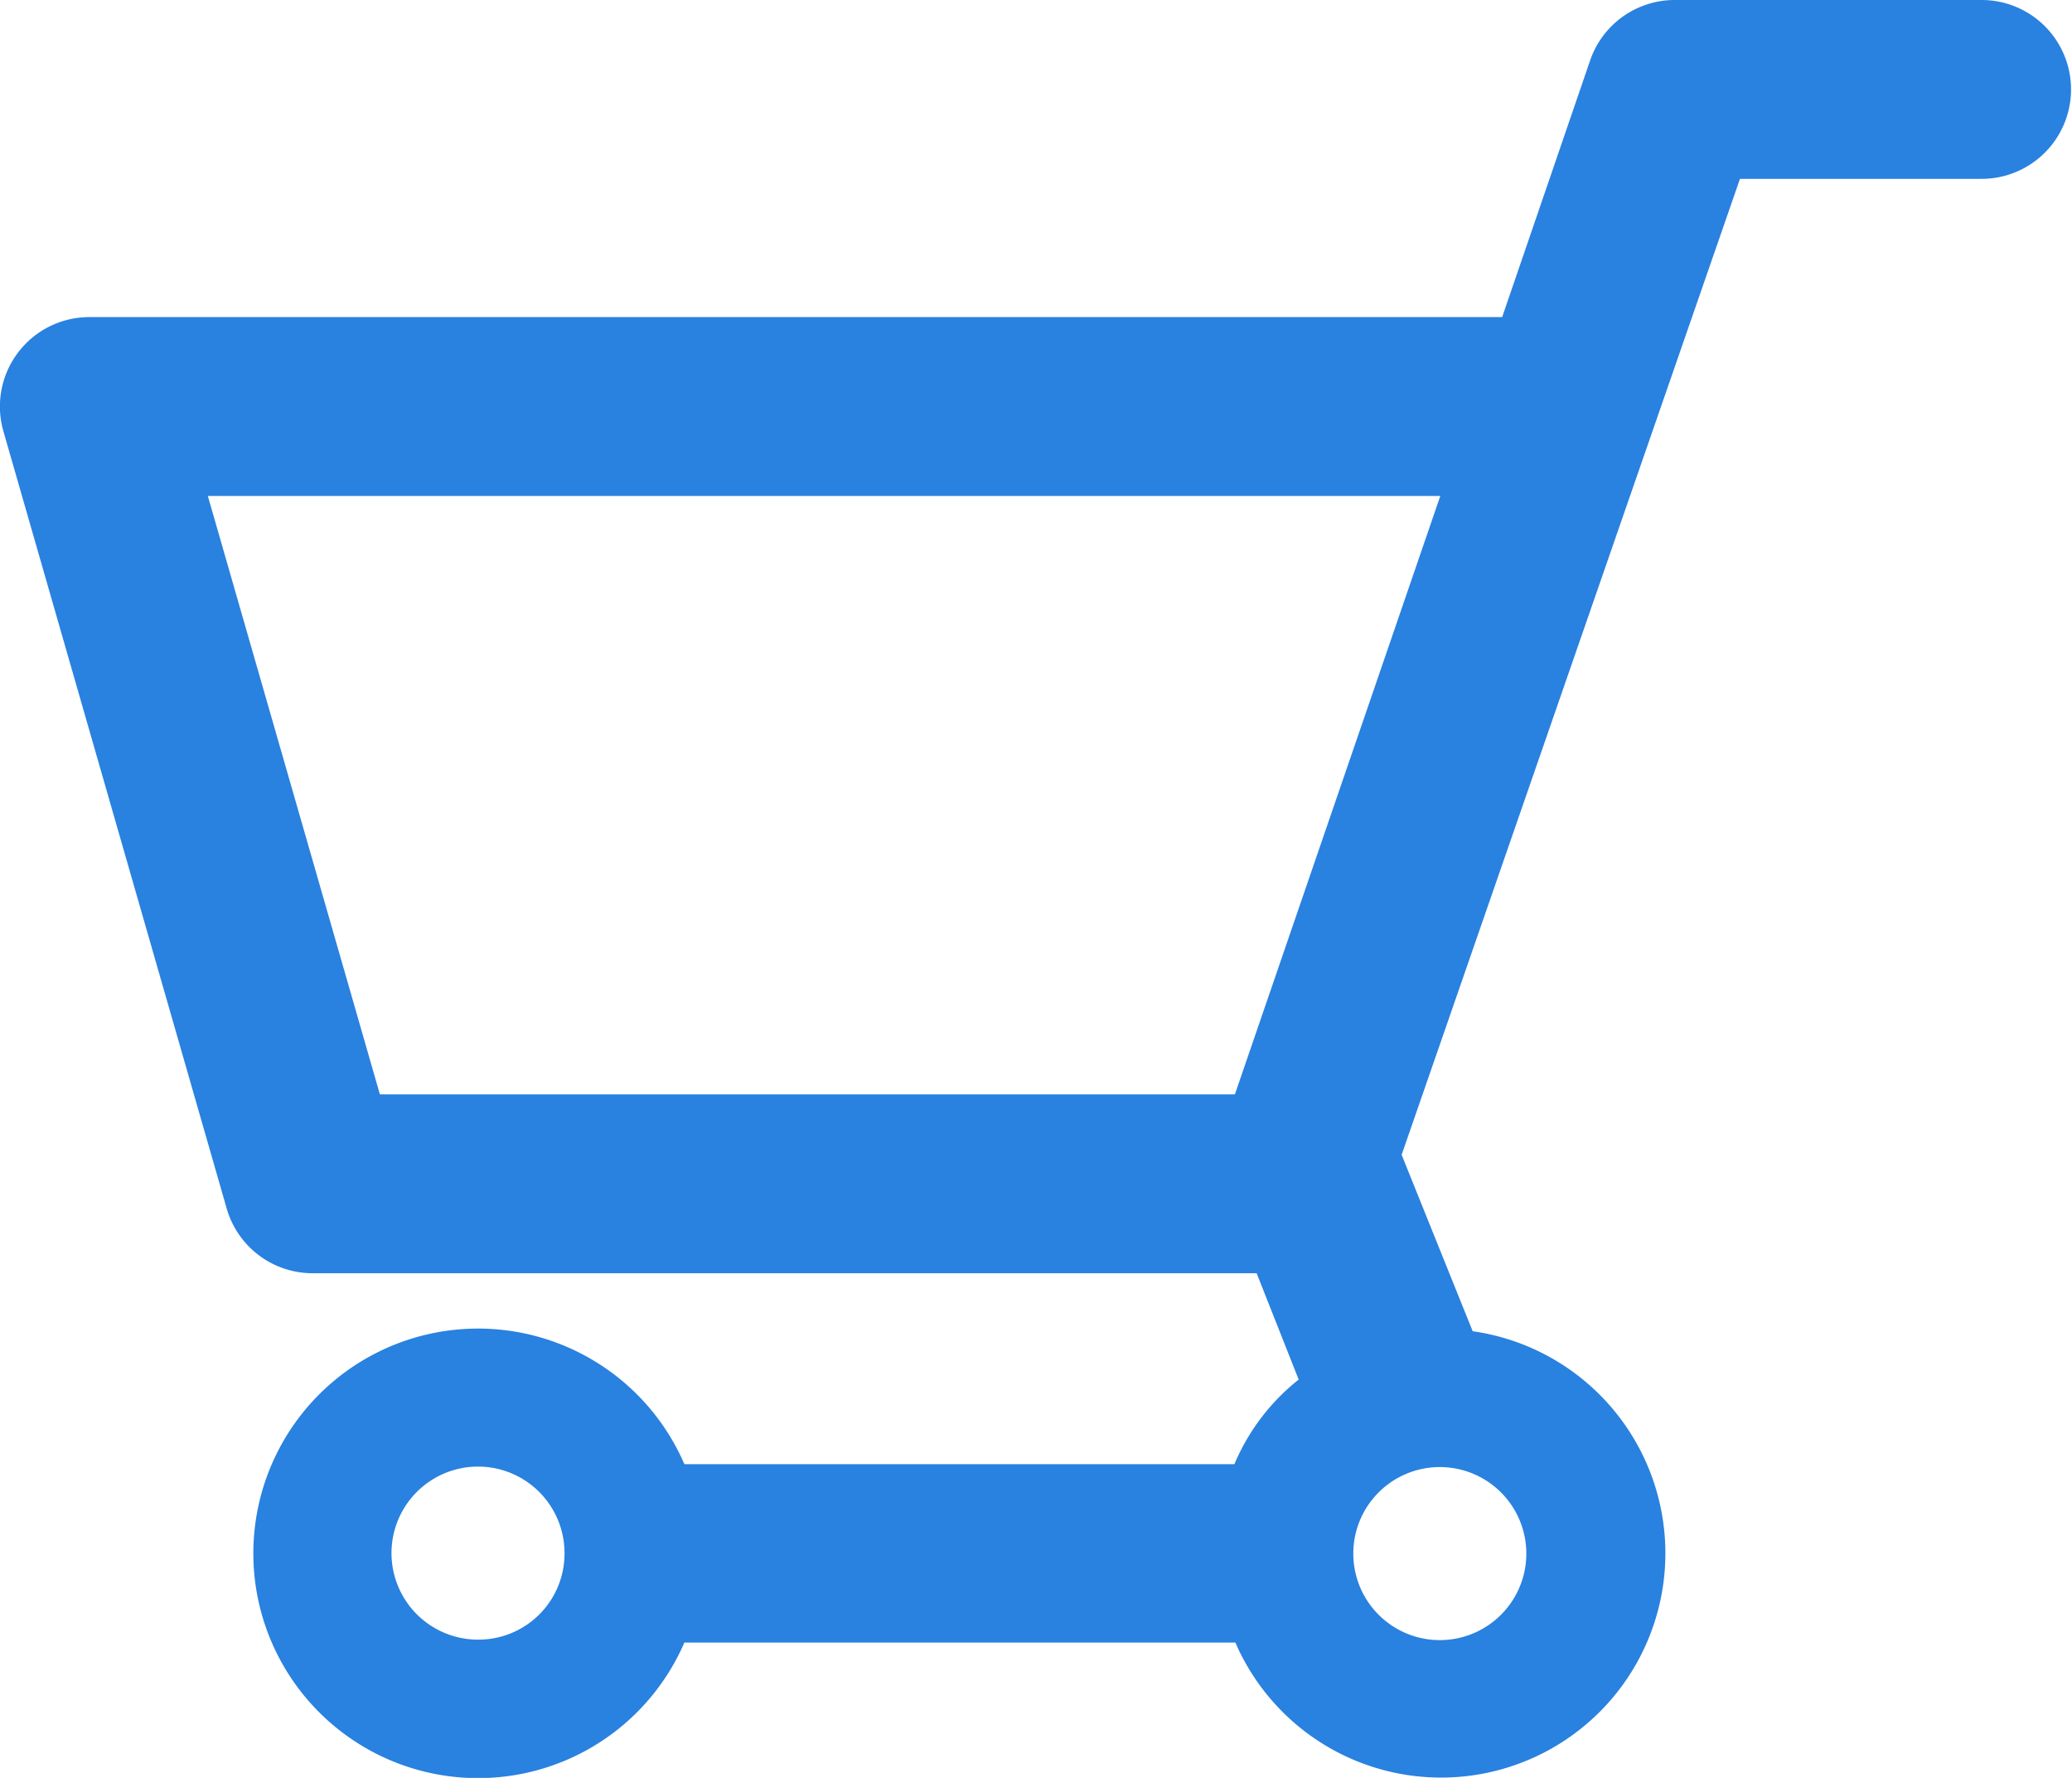 <svg xmlns="http://www.w3.org/2000/svg" viewBox="0 0 42.87 36.78"><defs><style>.cls-1{fill:#2981e0;}</style></defs><g id="レイヤー_2" data-name="レイヤー 2"><g id="レイヤー_2-2" data-name="レイヤー 2"><path class="cls-1" d="M41,0H34.65A1.85,1.85,0,0,0,32.9,1.25L31.08,6.56H1.85A1.85,1.85,0,0,0,.07,8.92L4.69,25a1.85,1.85,0,0,0,1.78,1.34H26l.87,2.2a4.42,4.42,0,0,0-1.33,1.75H14.16a4.65,4.65,0,1,0,0,3.69h11.4a4.64,4.64,0,1,0,4.91-6.44L29,23.89,36,3.7H41A1.85,1.85,0,0,0,41,0ZM9.9,33.92a1.79,1.79,0,1,1,1.78-1.78A1.78,1.78,0,0,1,9.9,33.92Zm19.91-3.57A1.79,1.79,0,1,1,28,32.14,1.79,1.79,0,0,1,29.81,30.35Zm-4.26-7.71H7.86L4.3,10.26H29.8Z"/></g></g></svg>